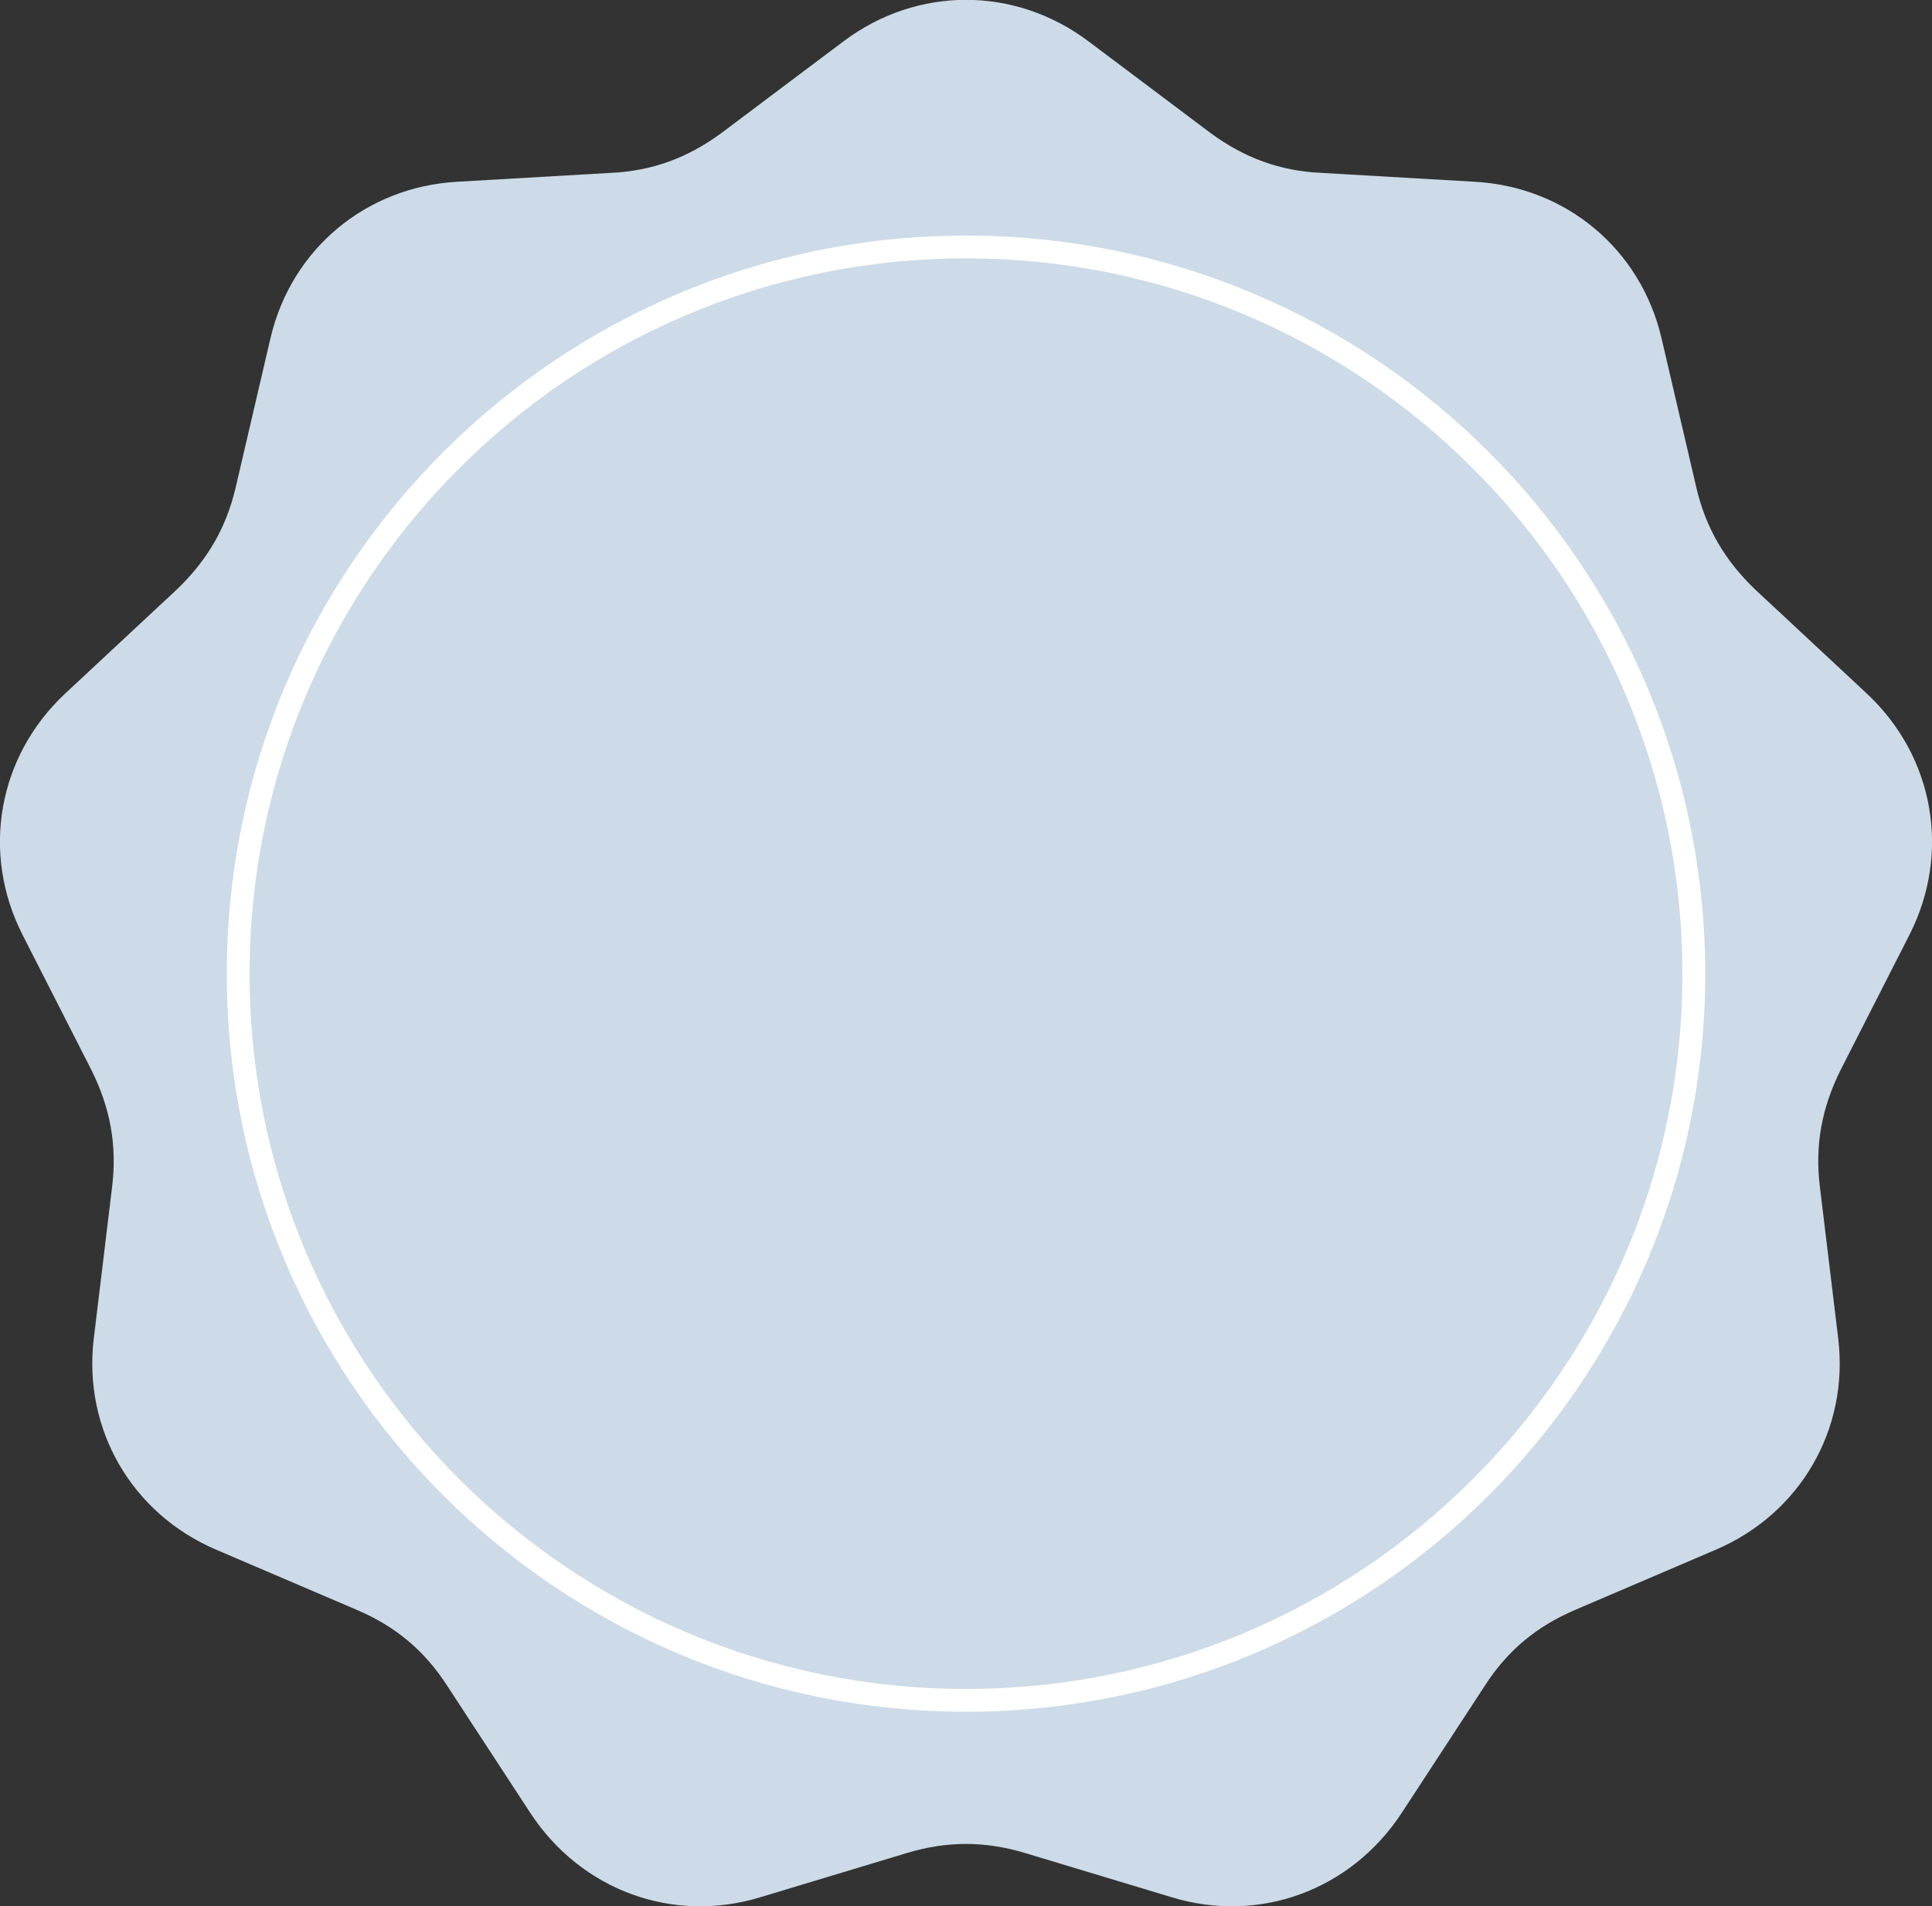 <svg xmlns="http://www.w3.org/2000/svg" viewBox="0 0 305 301" width="305" height="301"><rect x="0" y="0" width="305" height="301" fill="#333333" stroke="none"/><title>Layer_1-svg</title><defs><clipPath clipPathUnits="userSpaceOnUse" id="cp1"><path d="m0 0h305v301h-305z"></path></clipPath></defs><style>		.s0 { fill: #ccdbe7 } 		.s1 { fill: none;stroke: #ffffff;stroke-miterlimit:10;stroke-width: 3.6 } 	</style><g id="Clip-Path" clip-path="url(#cp1)"><g id="Layer"><path id="Layer" fill-rule="evenodd" class="s0" d="m301.5 147.5l-11 21.6c-2.9 5.9-4 11.7-3.2 18.3l2.9 24c1.7 14.3-6 27.6-19.3 33.3l-22.2 9.5c-6.1 2.6-10.7 6.4-14.3 12l-13.2 20.2c-8 12.1-22.4 17.4-36.2 13.2l-23.2-7c-6.3-1.9-12.3-1.9-18.6 0l-23.2 7c-13.8 4.2-28.2-1.1-36.2-13.2l-13.2-20.2c-3.6-5.6-8.2-9.4-14.3-12l-22.2-9.5c-13.3-5.7-21-19-19.3-33.3l2.9-24c0.8-6.6-0.3-12.4-3.2-18.3l-11-21.6c-6.5-12.9-3.8-28 6.7-37.9l17.7-16.5c4.8-4.6 7.8-9.7 9.3-16.1l5.5-23.6c3.3-14.1 15.1-23.9 29.5-24.7l24.2-1.4c6.6-0.3 12.2-2.4 17.5-6.3l19.3-14.5c11.6-8.7 27-8.7 38.6 0l19.3 14.5c5.3 3.9 10.9 6 17.5 6.3l24.2 1.4c14.4 0.8 26.2 10.6 29.5 24.7l5.5 23.6c1.5 6.4 4.5 11.5 9.3 16.1l17.7 16.5c10.5 9.9 13.2 25 6.7 37.9z"></path><path id="Layer" fill-rule="evenodd" class="s1" d="m152.5 268.5c63.4 0 114.9-51.4 114.9-114.7 0-63.4-51.5-114.8-114.9-114.8-63.4 0-114.9 51.4-114.9 114.8 0 63.3 51.5 114.7 114.9 114.7z"></path></g></g></svg>